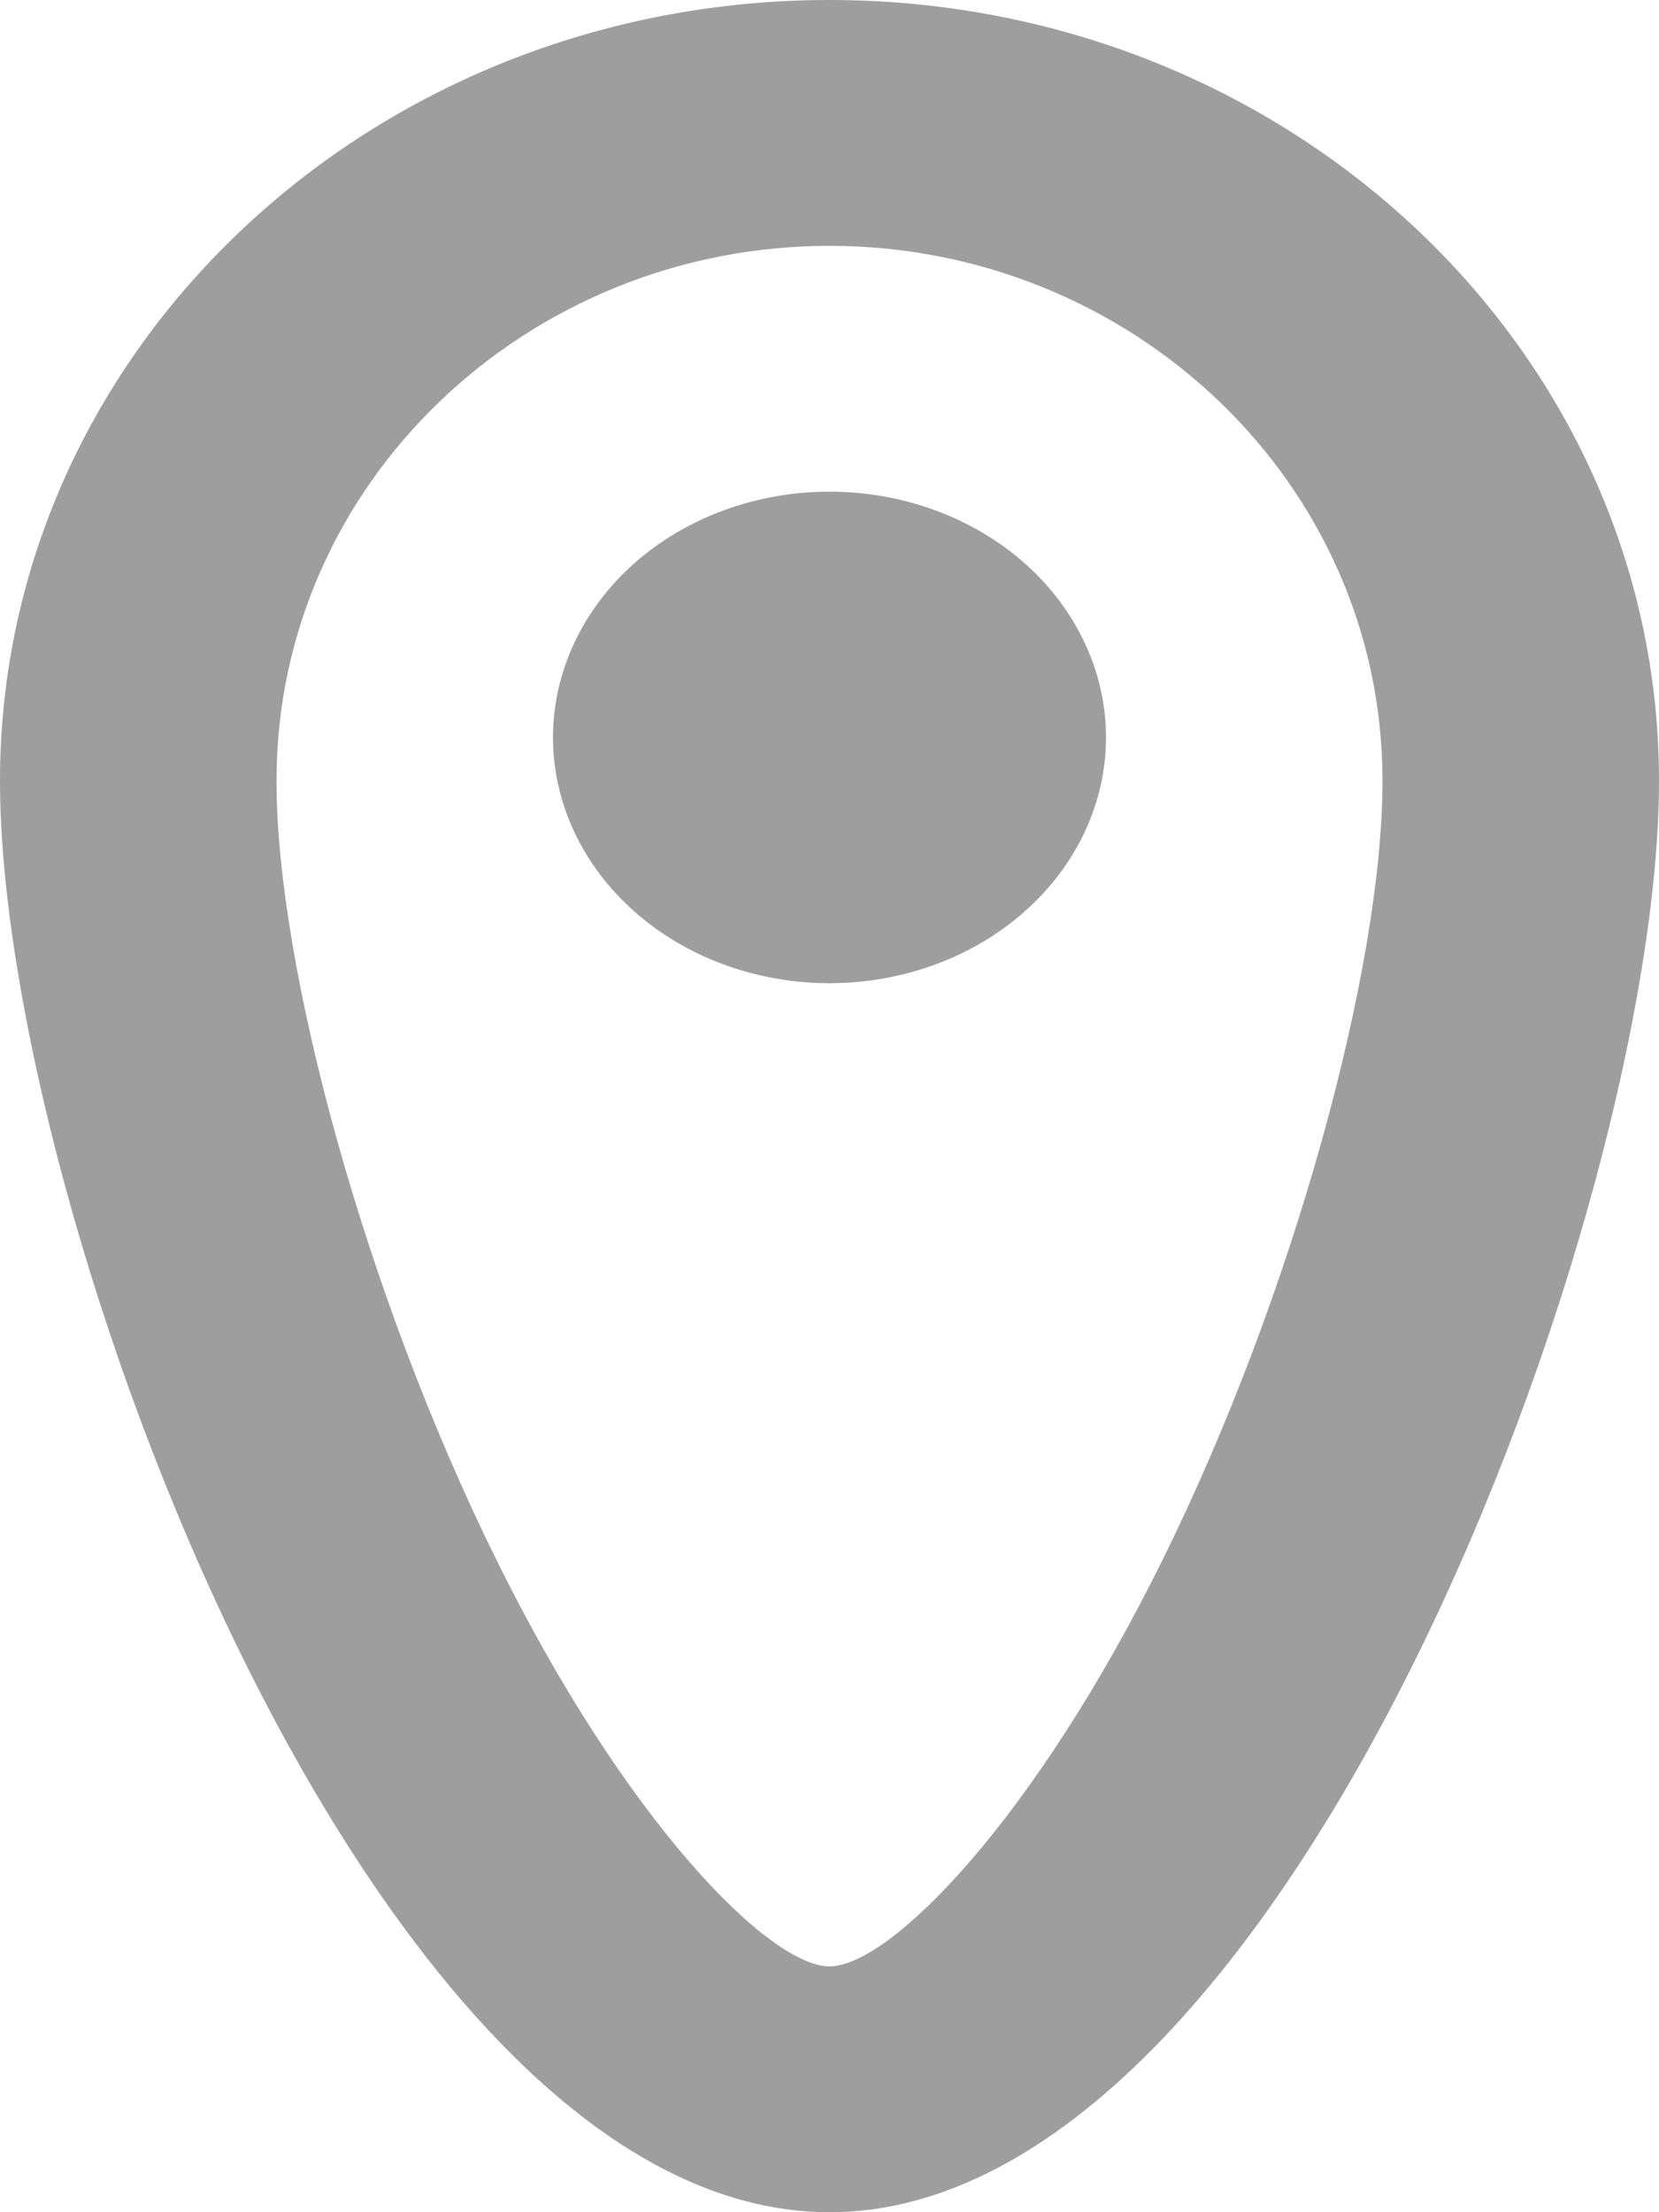 <svg width="12" height="16" viewBox="0 0 12 16" fill="none" xmlns="http://www.w3.org/2000/svg">
<path d="M6 14.222C6.437 14.222 7.479 13.167 8.411 11.278C9.357 9.364 10 6.999 10 5.647C10 3.488 8.183 1.778 6 1.778C3.817 1.778 2 3.488 2 5.647C2 6.998 2.643 9.364 3.589 11.278C4.52 13.167 5.563 14.222 6 14.222ZM6 16C2.686 16 0 8.766 0 5.647C0 2.528 2.686 0 6 0C9.314 0 12 2.528 12 5.647C12 8.766 9.314 16 6 16ZM6 7.111C6.53 7.111 7.039 6.924 7.414 6.59C7.789 6.257 8 5.805 8 5.333C8 4.862 7.789 4.41 7.414 4.076C7.039 3.743 6.53 3.556 6 3.556C5.47 3.556 4.961 3.743 4.586 4.076C4.211 4.41 4 4.862 4 5.333C4 5.805 4.211 6.257 4.586 6.59C4.961 6.924 5.47 7.111 6 7.111Z" fill="#9E9E9E"/>
</svg>
